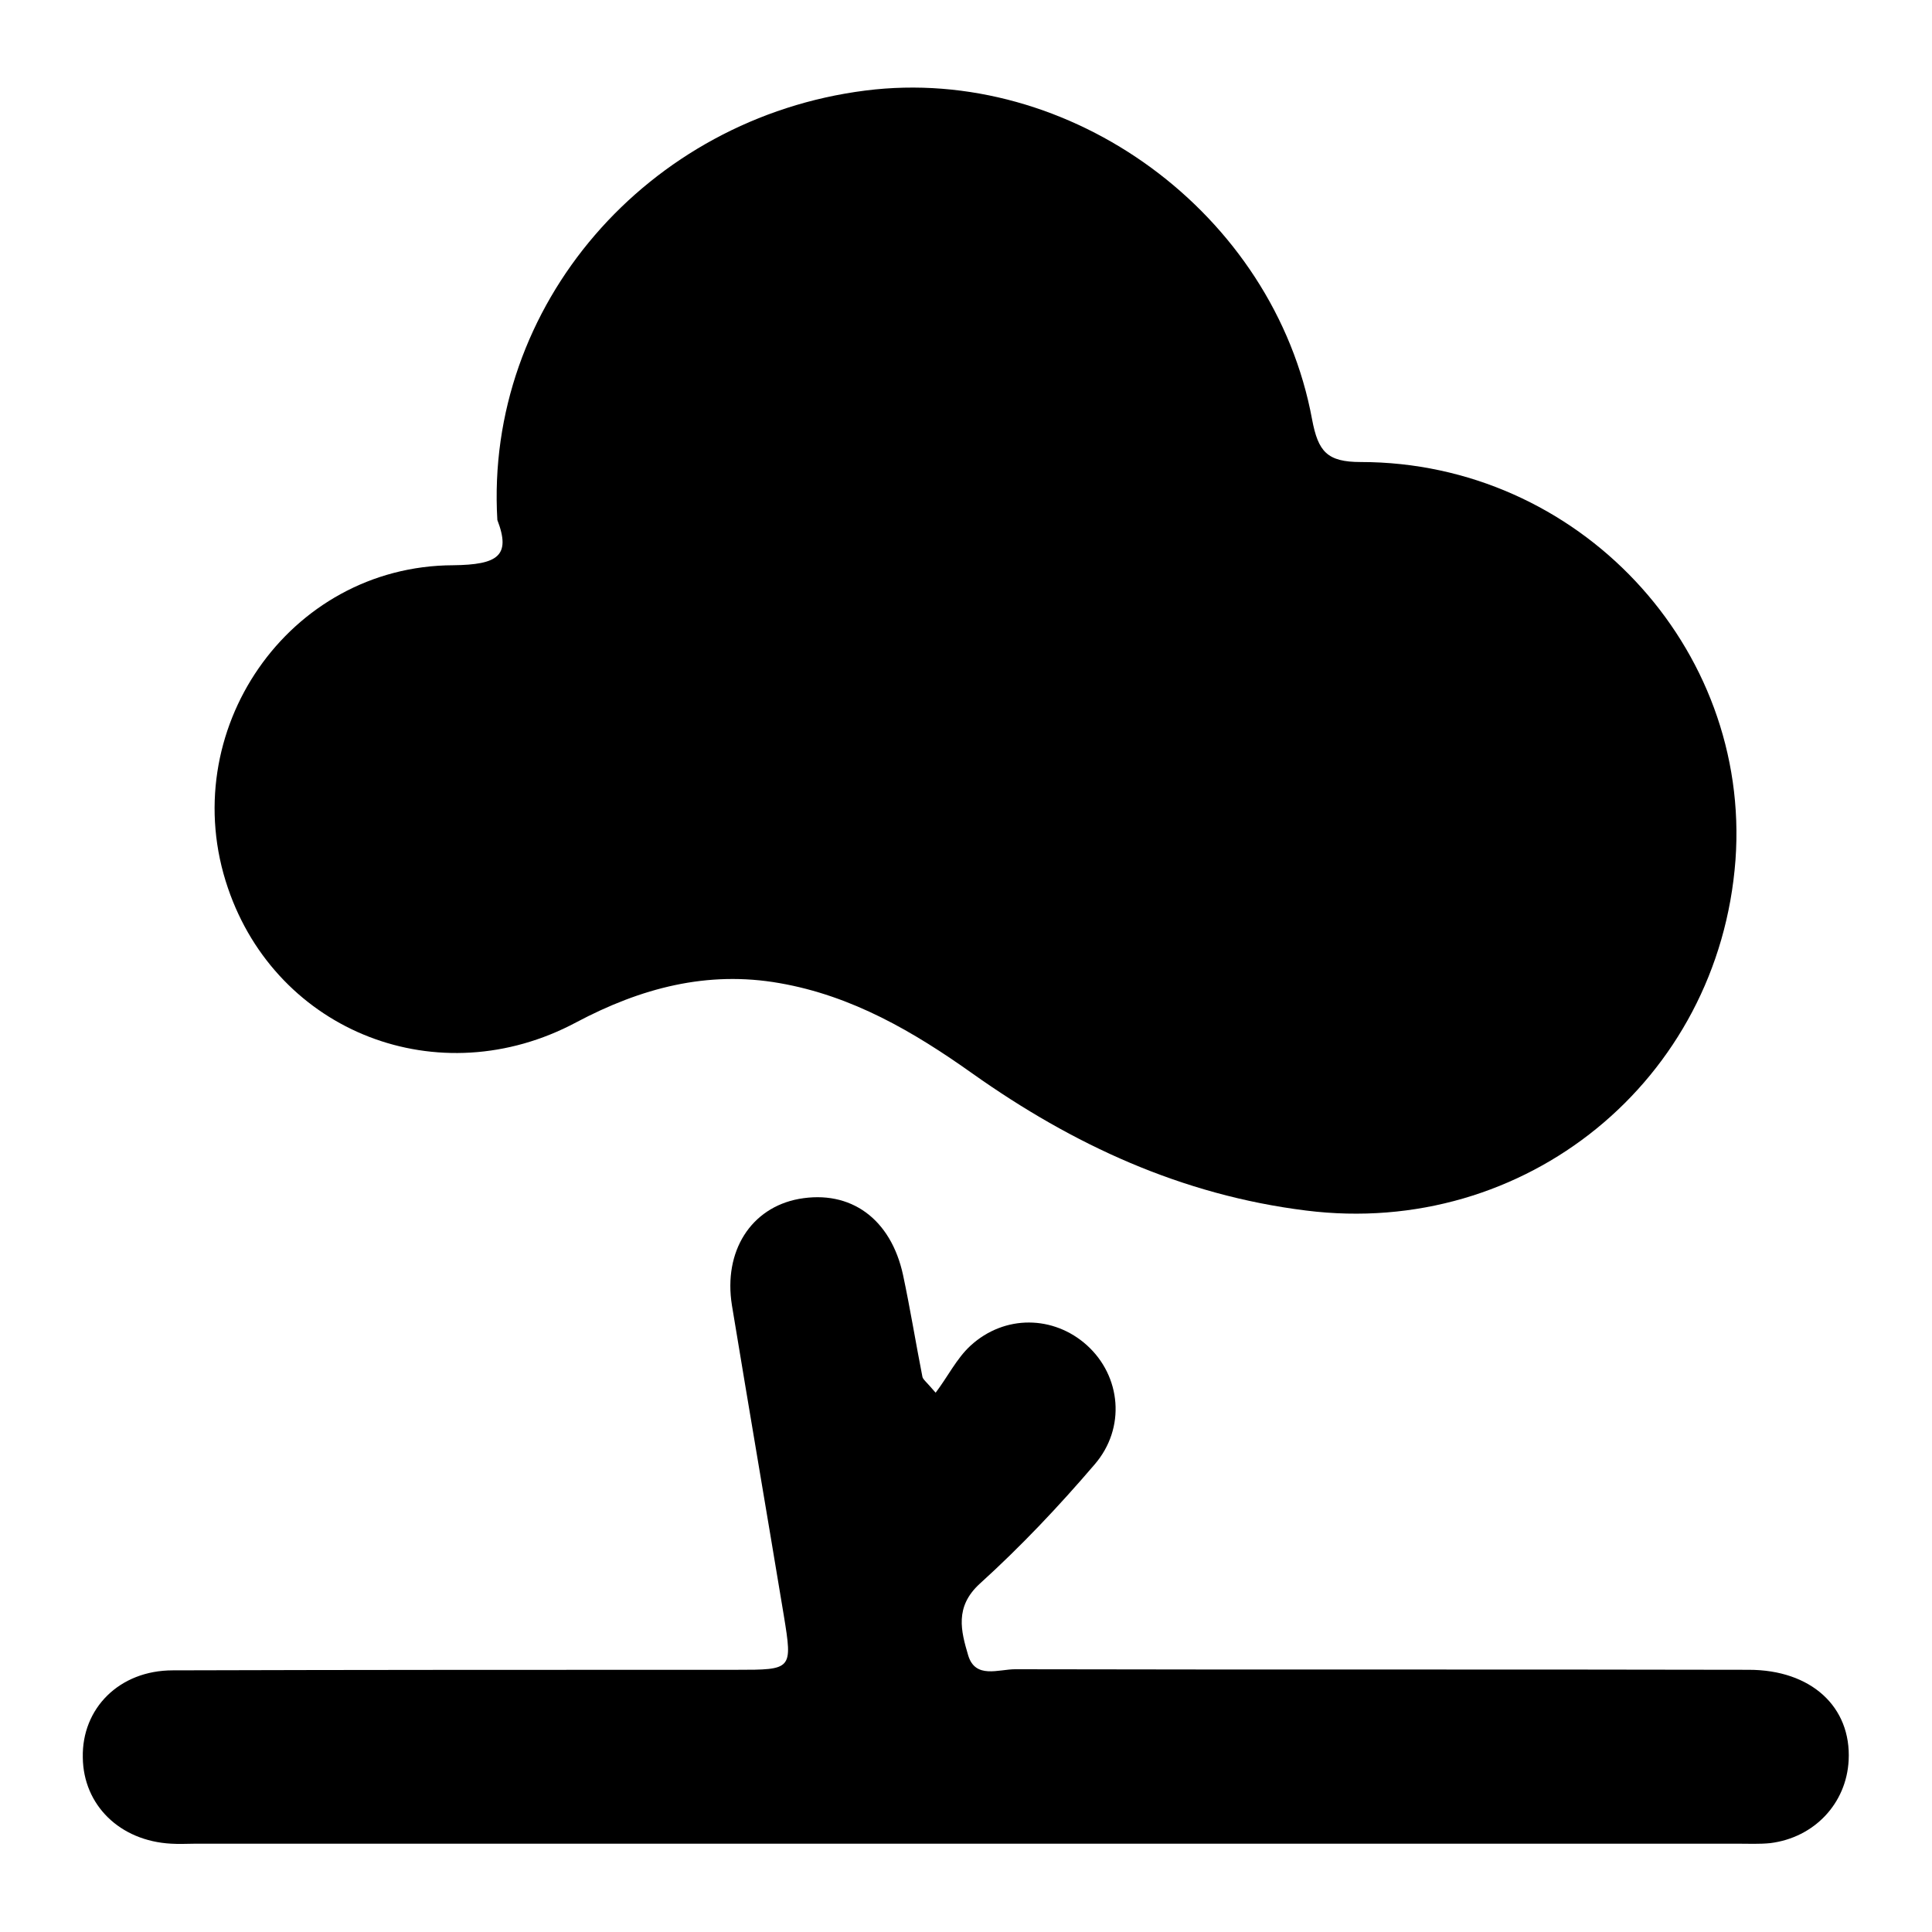 <?xml version="1.0" encoding="utf-8"?>
<!-- Generator: Adobe Illustrator 23.0.5, SVG Export Plug-In . SVG Version: 6.00 Build 0)  -->
<svg version="1.1" id="Layer_1" xmlns="http://www.w3.org/2000/svg" xmlns:xlink="http://www.w3.org/1999/xlink" x="0px" y="0px"
	 viewBox="0 0 35 35" style="enable-background:new 0 0 35 35;" xml:space="preserve">
<g>
	<path d="M9.01,9.42c-0.23-3.89,2.72-7.28,6.67-7.78c3.71-0.47,7.4,2.22,8.09,5.96c0.11,0.58,0.27,0.77,0.88,0.77
		c3.94,0,7.07,3.35,6.79,7.21c-0.3,4-3.81,6.85-7.78,6.35c-2.25-0.28-4.22-1.19-6.04-2.48c-1.07-0.76-2.18-1.41-3.5-1.64
		c-1.31-0.23-2.51,0.09-3.68,0.71c-2.49,1.33-5.42,0.18-6.31-2.43c-0.97-2.83,1.09-5.84,4.08-5.85C9.02,10.23,9.26,10.07,9.01,9.42z
		"/>
	<path d="M16.95,25.23c0.22-0.29,0.38-0.62,0.63-0.85c0.62-0.57,1.51-0.55,2.11-0.01c0.62,0.56,0.71,1.5,0.14,2.16
		c-0.65,0.76-1.34,1.49-2.08,2.16c-0.46,0.42-0.34,0.86-0.21,1.3c0.13,0.43,0.55,0.25,0.85,0.25c4.43,0.01,8.86,0,13.29,0.01
		c1.13,0,1.86,0.67,1.81,1.64c-0.04,0.78-0.62,1.4-1.42,1.5c-0.2,0.02-0.4,0.01-0.6,0.01c-9.31,0-18.61,0-27.92,0
		c-0.15,0-0.3,0.01-0.45,0c-0.93-0.05-1.59-0.7-1.6-1.56c-0.02-0.89,0.66-1.58,1.63-1.58c3.4-0.01,6.81-0.01,10.21-0.01
		c1.01,0,1.02,0,0.86-0.98c-0.31-1.87-0.63-3.74-0.94-5.62c-0.16-0.99,0.35-1.77,1.21-1.93c0.94-0.17,1.67,0.36,1.89,1.38
		c0.13,0.61,0.23,1.23,0.35,1.84C16.72,24.99,16.77,25.02,16.95,25.23z"/>
</g>
</svg>
